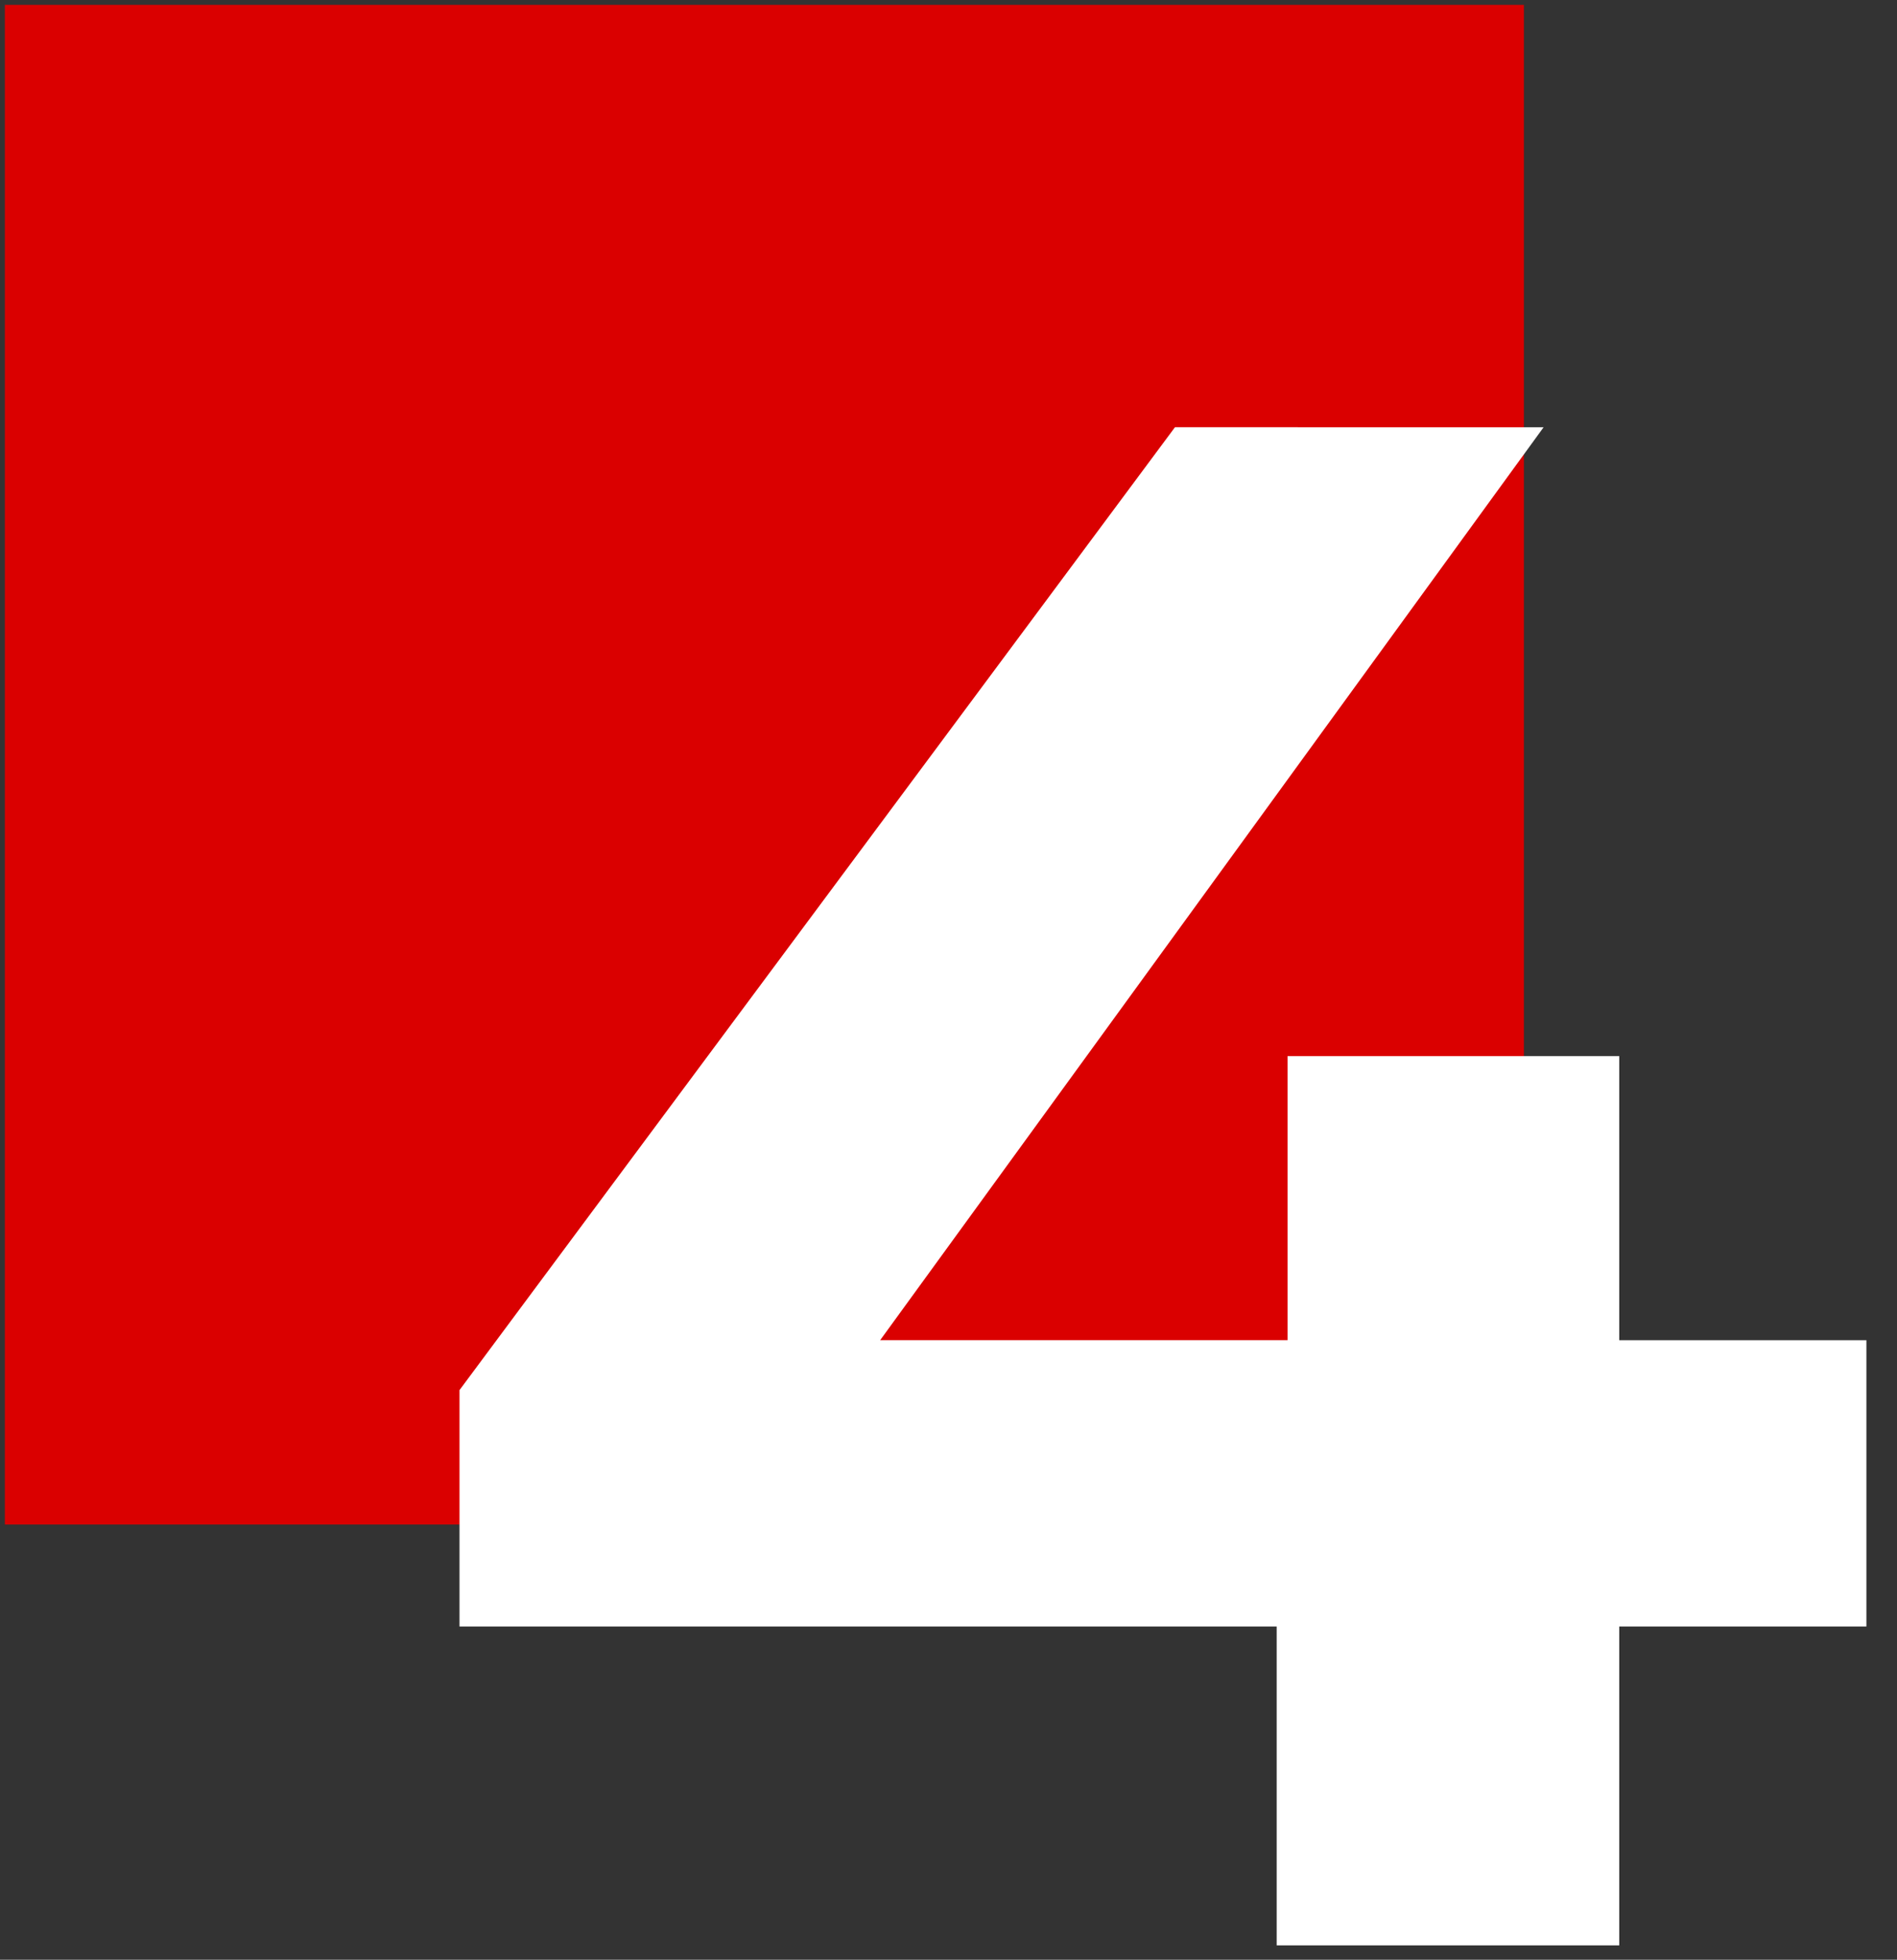 <?xml version="1.0" encoding="UTF-8"?> <svg xmlns="http://www.w3.org/2000/svg" id="Layer_1" data-name="Layer 1" viewBox="0 0 417.84 431.49"><rect x="0" y="0" width="417.84" height="431.49" fill="#333333" stroke="none"/> <defs> <style>.cls-1{fill:#da0000;}.cls-2{fill:#fff;}</style> </defs> <rect class="cls-1" x="1.07" y="1.07" width="334.59" height="334.59"></rect> <path class="cls-2" d="M411.1,358.12H356.66v70.2H281.21v-70.2h-180V306.07l157.59-212H340l-146.13,201H283.6V232.53h73.06v62.56H411.1Z"></path> </svg> 